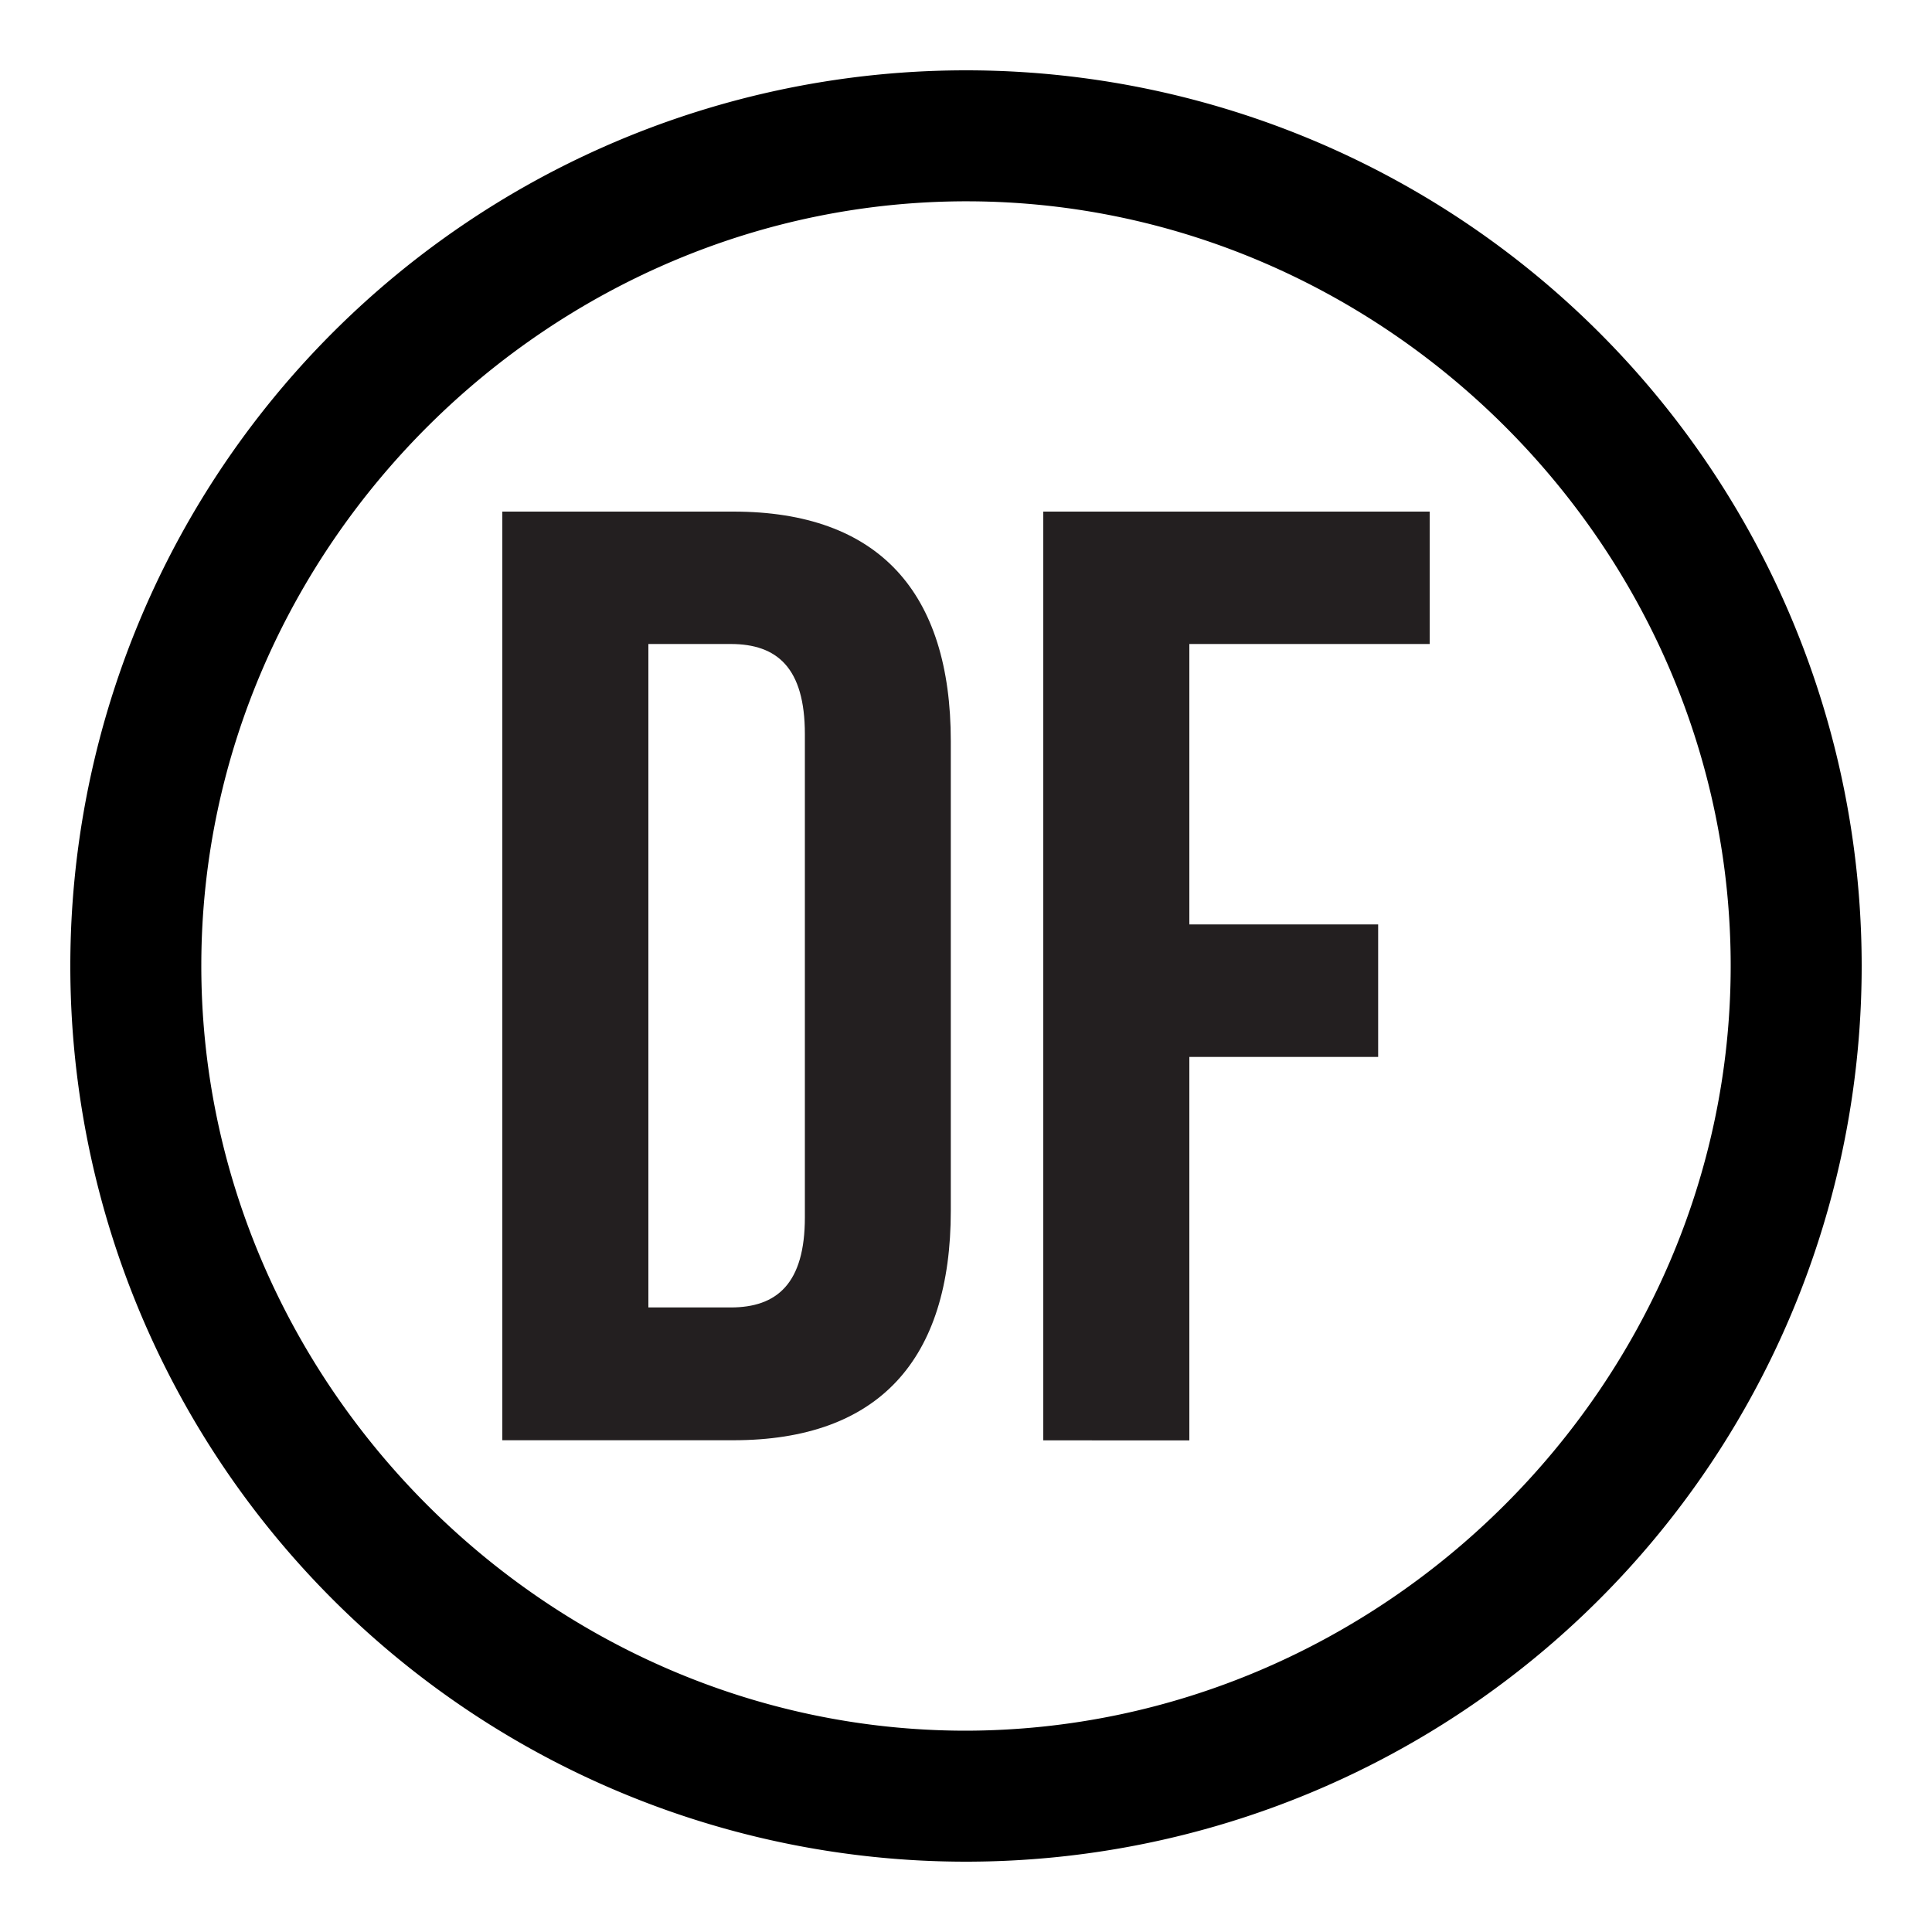 <?xml version="1.0" encoding="UTF-8"?> <svg xmlns="http://www.w3.org/2000/svg" id="Layer_1" data-name="Layer 1" viewBox="0 0 150 150"><defs><style>.cls-1{fill:#231f20;}</style></defs><g id="_1BuoQc" data-name="1BuoQc"><path d="M144.54,74.94A69.54,69.54,0,1,1,75,5.46,69.54,69.54,0,0,1,144.54,74.94ZM74.88,134.37c32.46,0,59.46-26.87,59.49-59.33S107.59,15.77,75.28,15.63C42.8,15.5,15.73,42.36,15.63,74.8S42.43,134.31,74.88,134.37Z"></path><path class="cls-1" d="M39,39.72H56.93c11.33,0,16.89,6.29,16.89,17.83V94c0,11.53-5.56,17.82-16.89,17.82H39ZM50.34,50v51.51h6.39c3.6,0,5.76-1.86,5.76-7V57c0-5.16-2.16-7-5.76-7Z"></path><path class="cls-1" d="M92.34,71.77H107V82.06H92.34v29.77H81V39.72h30V50H92.34Z"></path></g></svg> 